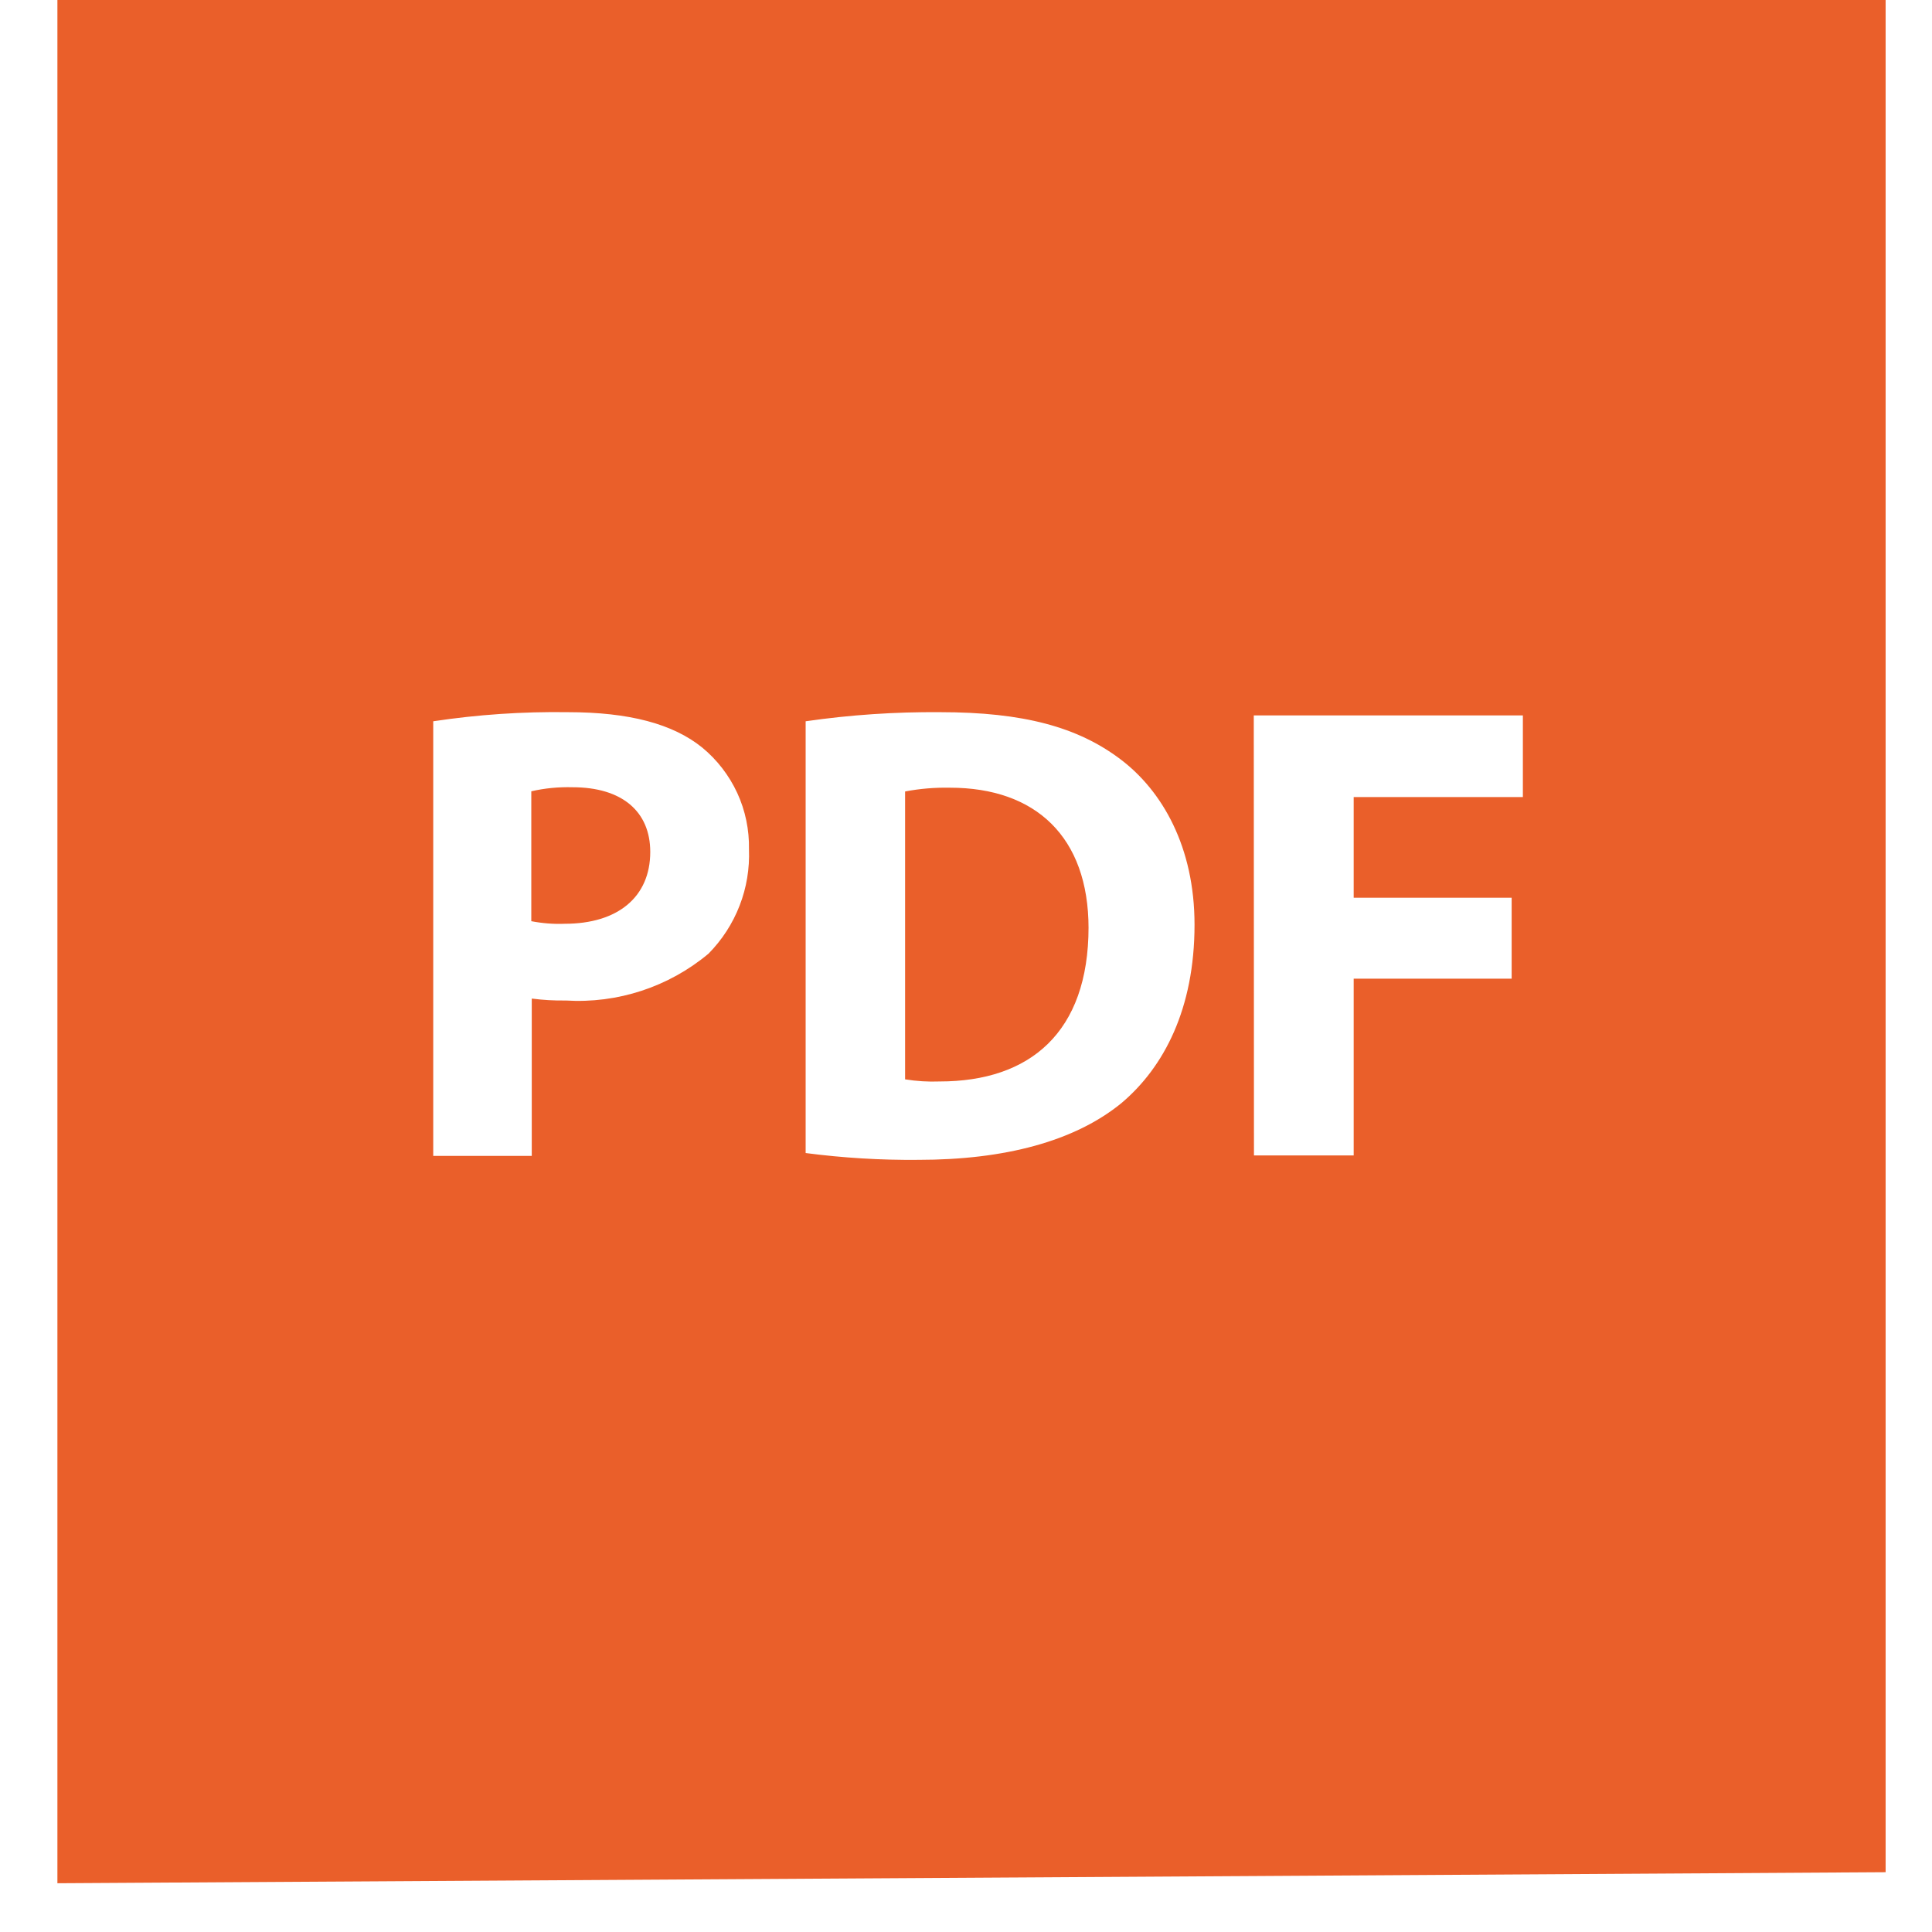 <svg width="21" height="21" viewBox="0 0 21 21" fill="none" xmlns="http://www.w3.org/2000/svg">
<path d="M11.832 10.089C11.832 9.097 11.257 8.562 10.326 8.562C10.162 8.559 9.999 8.572 9.838 8.603V11.732C9.962 11.752 10.088 11.76 10.214 11.755C11.194 11.755 11.832 11.223 11.832 10.079V10.089Z" fill="#EA5F2A"/>
<path d="M20.496 20.35V0L0.624 0L0.624 20.47L20.496 20.35ZM13.628 7.776H16.553V8.664H14.714V9.758H16.431V10.638H14.714V12.559H13.63L13.628 7.776ZM8.757 7.84C9.241 7.77 9.73 7.737 10.219 7.741C11.127 7.741 11.715 7.904 12.175 8.25C12.636 8.596 12.984 9.209 12.984 10.051C12.984 10.966 12.651 11.6 12.191 11.989C11.682 12.406 10.919 12.607 9.983 12.607C9.573 12.611 9.163 12.586 8.757 12.533V7.84ZM4.709 7.84C5.193 7.767 5.681 7.734 6.17 7.741C6.839 7.741 7.314 7.868 7.632 8.125C7.795 8.259 7.925 8.428 8.014 8.62C8.102 8.811 8.145 9.021 8.141 9.231C8.149 9.441 8.115 9.649 8.039 9.844C7.963 10.04 7.848 10.217 7.701 10.366C7.268 10.728 6.712 10.91 6.149 10.875C6.026 10.877 5.903 10.87 5.78 10.854V12.564H4.709V7.84Z" fill="#EA5F2A"/>
<path d="M7.068 9.26C7.068 8.822 6.763 8.557 6.223 8.557C6.073 8.553 5.922 8.567 5.775 8.601V10.013C5.895 10.036 6.017 10.046 6.139 10.041C6.714 10.041 7.068 9.751 7.068 9.26Z" fill="#EA5F2A"/>
</svg>
